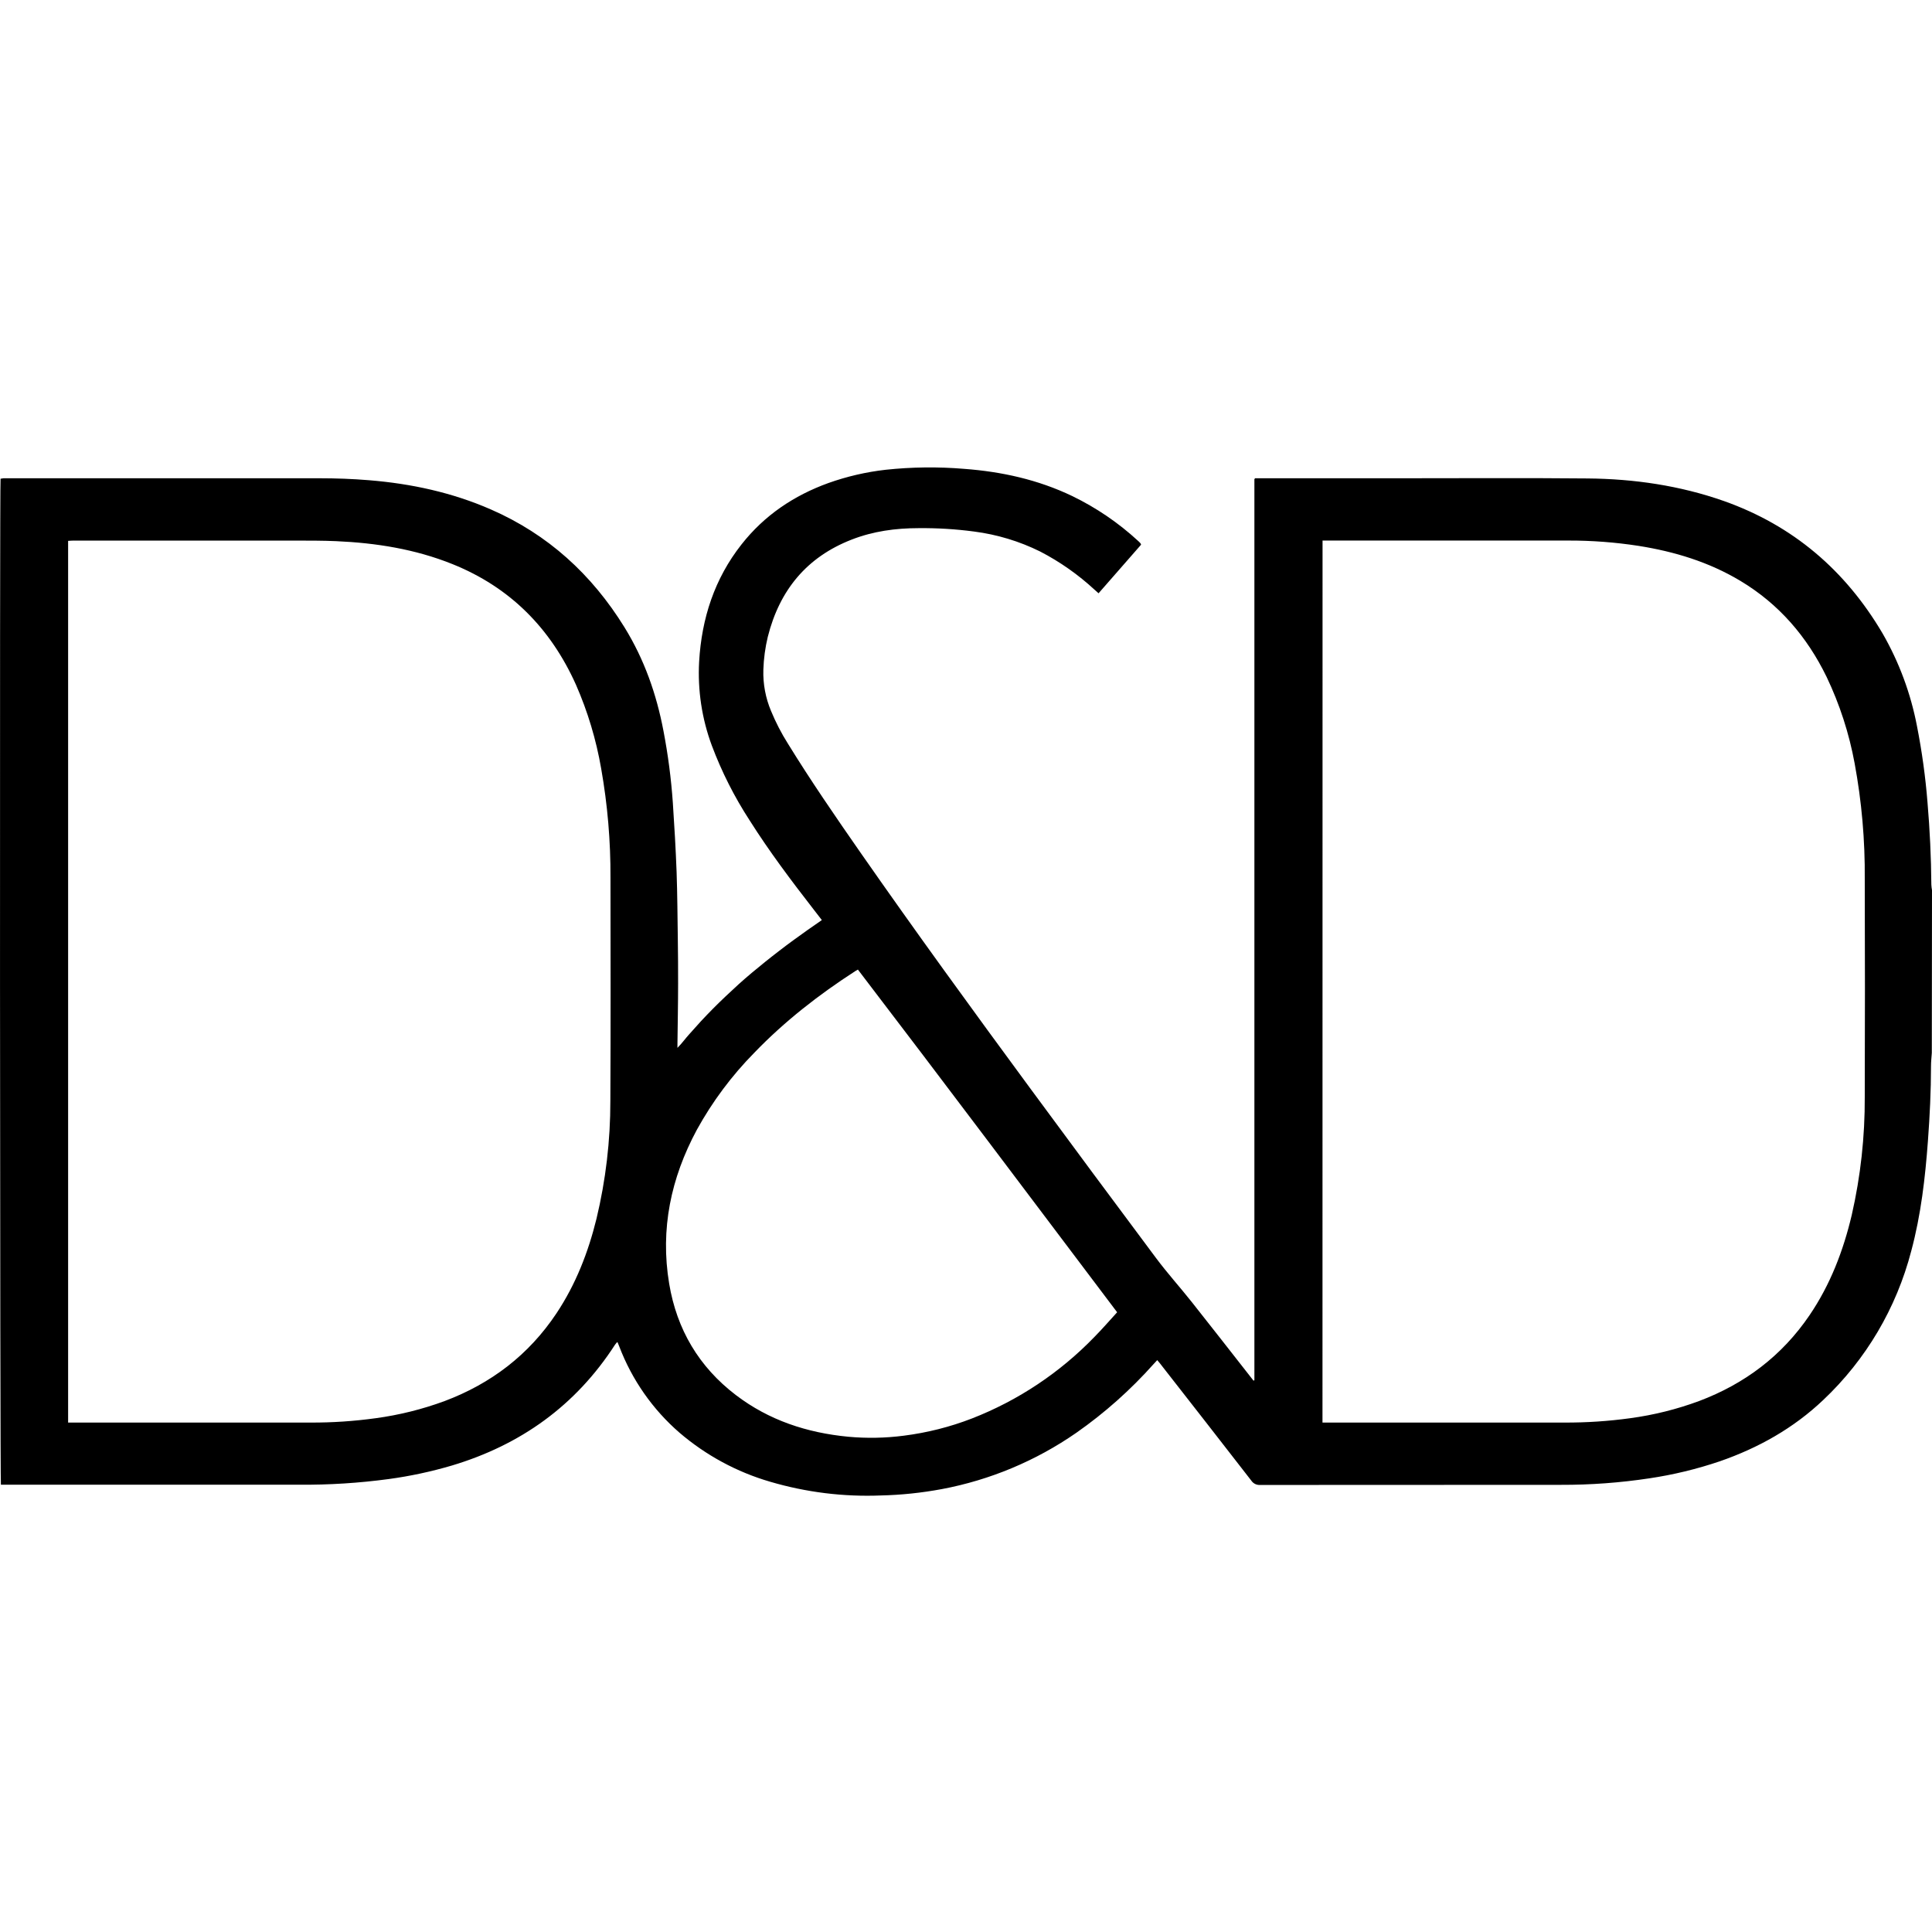 <svg width="62" height="62" viewBox="0 0 62 62" fill="none" xmlns="http://www.w3.org/2000/svg">
<path d="M61.994 33.789C61.985 33.928 61.968 34.069 61.968 34.208C61.968 35.007 61.929 35.806 61.87 36.604C61.782 37.798 61.646 38.986 61.334 40.146C60.858 41.977 59.88 43.635 58.511 44.926C57.554 45.835 56.429 46.465 55.19 46.895C54.455 47.144 53.699 47.327 52.932 47.441C51.993 47.583 51.044 47.653 50.094 47.65C46.875 47.65 43.655 47.651 40.437 47.654C40.381 47.657 40.326 47.646 40.276 47.621C40.226 47.596 40.184 47.558 40.153 47.511C39.18 46.257 38.204 45.004 37.225 43.753C37.201 43.722 37.175 43.693 37.137 43.648C37.096 43.692 37.062 43.73 37.025 43.769C36.285 44.6 35.452 45.342 34.543 45.978C33.244 46.88 31.772 47.496 30.223 47.787C29.577 47.907 28.924 47.976 28.267 47.991C27.068 48.039 25.869 47.89 24.717 47.551C23.647 47.24 22.655 46.704 21.806 45.977C20.944 45.23 20.279 44.278 19.872 43.207C19.856 43.166 19.838 43.124 19.821 43.082C19.821 43.082 19.814 43.079 19.802 43.072C19.78 43.097 19.759 43.122 19.74 43.148C18.477 45.107 16.707 46.37 14.5 47.031C13.838 47.226 13.162 47.371 12.478 47.464C11.522 47.593 10.558 47.654 9.593 47.646C6.468 47.646 3.342 47.646 0.217 47.646H0.029C-0.001 47.526 -0.013 15.558 0.018 15.363C0.049 15.356 0.081 15.351 0.113 15.348C0.158 15.348 0.202 15.348 0.247 15.348C3.582 15.348 6.916 15.348 10.251 15.348C10.782 15.348 11.315 15.367 11.845 15.411C13.193 15.521 14.507 15.803 15.756 16.35C17.581 17.148 18.987 18.428 20.038 20.127C20.675 21.158 21.068 22.275 21.292 23.459C21.438 24.219 21.538 24.987 21.592 25.759C21.642 26.502 21.685 27.245 21.713 27.988C21.738 28.707 21.741 29.427 21.752 30.145C21.758 30.619 21.763 31.091 21.761 31.564C21.761 32.212 21.747 32.861 21.74 33.51V33.627C21.89 33.476 21.992 33.329 22.114 33.195C22.236 33.061 22.367 32.91 22.496 32.77C22.626 32.63 22.751 32.501 22.881 32.369C23.011 32.237 23.151 32.102 23.289 31.971C23.427 31.84 23.559 31.719 23.697 31.592C23.835 31.466 23.982 31.341 24.127 31.218C24.273 31.096 24.412 30.982 24.556 30.866C24.699 30.75 24.855 30.63 25.005 30.514C25.154 30.398 25.299 30.291 25.448 30.181C25.597 30.071 25.755 29.958 25.91 29.849C26.065 29.739 26.209 29.638 26.374 29.526C26.287 29.413 26.206 29.307 26.123 29.202C25.398 28.269 24.687 27.324 24.055 26.324C23.566 25.572 23.159 24.767 22.843 23.925C22.524 23.066 22.385 22.148 22.436 21.231C22.517 19.841 22.93 18.57 23.797 17.47C24.532 16.535 25.479 15.901 26.584 15.501C27.18 15.289 27.797 15.146 28.424 15.075C29.26 14.986 30.103 14.976 30.942 15.046C32.145 15.136 33.31 15.392 34.407 15.918C35.18 16.292 35.894 16.778 36.527 17.362C36.553 17.385 36.578 17.41 36.602 17.438C36.609 17.451 36.615 17.464 36.619 17.479L35.254 19.039C35.207 18.998 35.166 18.963 35.127 18.926C34.601 18.44 34.014 18.027 33.38 17.699C32.714 17.369 31.998 17.153 31.263 17.058C30.671 16.979 30.074 16.943 29.477 16.949C28.744 16.949 28.019 17.047 27.329 17.317C25.89 17.877 25.017 18.937 24.64 20.434C24.556 20.781 24.508 21.137 24.497 21.494C24.483 21.948 24.568 22.399 24.744 22.817C24.894 23.179 25.073 23.528 25.282 23.859C26.021 25.059 26.819 26.219 27.624 27.375C29.395 29.916 31.217 32.421 33.051 34.913C34.394 36.737 35.743 38.556 37.098 40.371C37.46 40.856 37.867 41.307 38.244 41.782C38.864 42.562 39.475 43.35 40.091 44.134L40.226 44.306C40.234 44.304 40.242 44.301 40.249 44.298C40.252 44.294 40.255 44.29 40.255 44.286C40.257 44.281 40.257 44.276 40.255 44.271C40.255 44.261 40.255 44.251 40.255 44.241V44.211C40.255 34.619 40.255 25.03 40.255 15.442C40.255 15.432 40.255 15.421 40.255 15.411C40.255 15.407 40.255 15.402 40.255 15.397C40.255 15.392 40.255 15.387 40.255 15.382C40.255 15.377 40.261 15.373 40.275 15.348H44.956C46.951 15.348 48.947 15.335 50.945 15.354C52.438 15.367 53.907 15.581 55.324 16.079C57.537 16.864 59.217 18.295 60.415 20.329C60.946 21.252 61.319 22.259 61.519 23.307C61.678 24.116 61.791 24.933 61.856 25.755C61.931 26.632 61.972 27.511 61.979 28.391C61.982 28.45 61.989 28.509 62 28.567L61.994 33.789ZM42.44 45.652H42.618C45.146 45.652 47.674 45.652 50.202 45.652C50.909 45.655 51.615 45.608 52.315 45.512C53.069 45.41 53.809 45.226 54.523 44.962C55.986 44.411 57.185 43.512 58.073 42.203C58.737 41.224 59.154 40.138 59.425 38.989C59.709 37.747 59.848 36.477 59.842 35.203C59.85 32.874 59.85 30.544 59.842 28.214C59.853 26.967 59.744 25.721 59.517 24.495C59.34 23.535 59.038 22.603 58.618 21.723C57.987 20.427 57.085 19.38 55.848 18.639C54.838 18.034 53.735 17.7 52.581 17.517C51.835 17.402 51.081 17.345 50.326 17.347C47.747 17.347 45.169 17.347 42.592 17.347H42.442L42.44 45.652ZM2.186 45.652H2.362C4.895 45.652 7.428 45.652 9.961 45.652C10.662 45.655 11.362 45.608 12.057 45.512C12.811 45.41 13.551 45.226 14.265 44.963C15.755 44.403 16.967 43.483 17.859 42.144C18.477 41.215 18.876 40.191 19.142 39.11C19.439 37.872 19.589 36.603 19.587 35.329C19.599 32.945 19.594 30.559 19.591 28.175C19.597 26.998 19.497 25.822 19.292 24.663C19.132 23.736 18.86 22.833 18.483 21.973C17.667 20.155 16.365 18.846 14.523 18.104C13.321 17.62 12.064 17.422 10.78 17.366C10.357 17.348 9.934 17.349 9.507 17.348C8.069 17.348 6.63 17.348 5.193 17.348H2.359C2.302 17.348 2.245 17.354 2.186 17.357V45.652ZM35.85 42.112C33.073 38.435 30.32 34.763 27.531 31.115C27.493 31.137 27.47 31.149 27.45 31.162C26.277 31.919 25.179 32.774 24.205 33.785C23.481 34.52 22.86 35.352 22.361 36.259C21.53 37.805 21.183 39.443 21.474 41.192C21.719 42.665 22.431 43.865 23.612 44.767C24.678 45.581 25.899 45.979 27.216 46.106C27.811 46.161 28.41 46.15 29.003 46.073C29.753 45.978 30.488 45.793 31.194 45.519C32.675 44.942 34.015 44.049 35.124 42.901C35.373 42.648 35.606 42.38 35.85 42.112Z" fill="black"/>
</svg>
